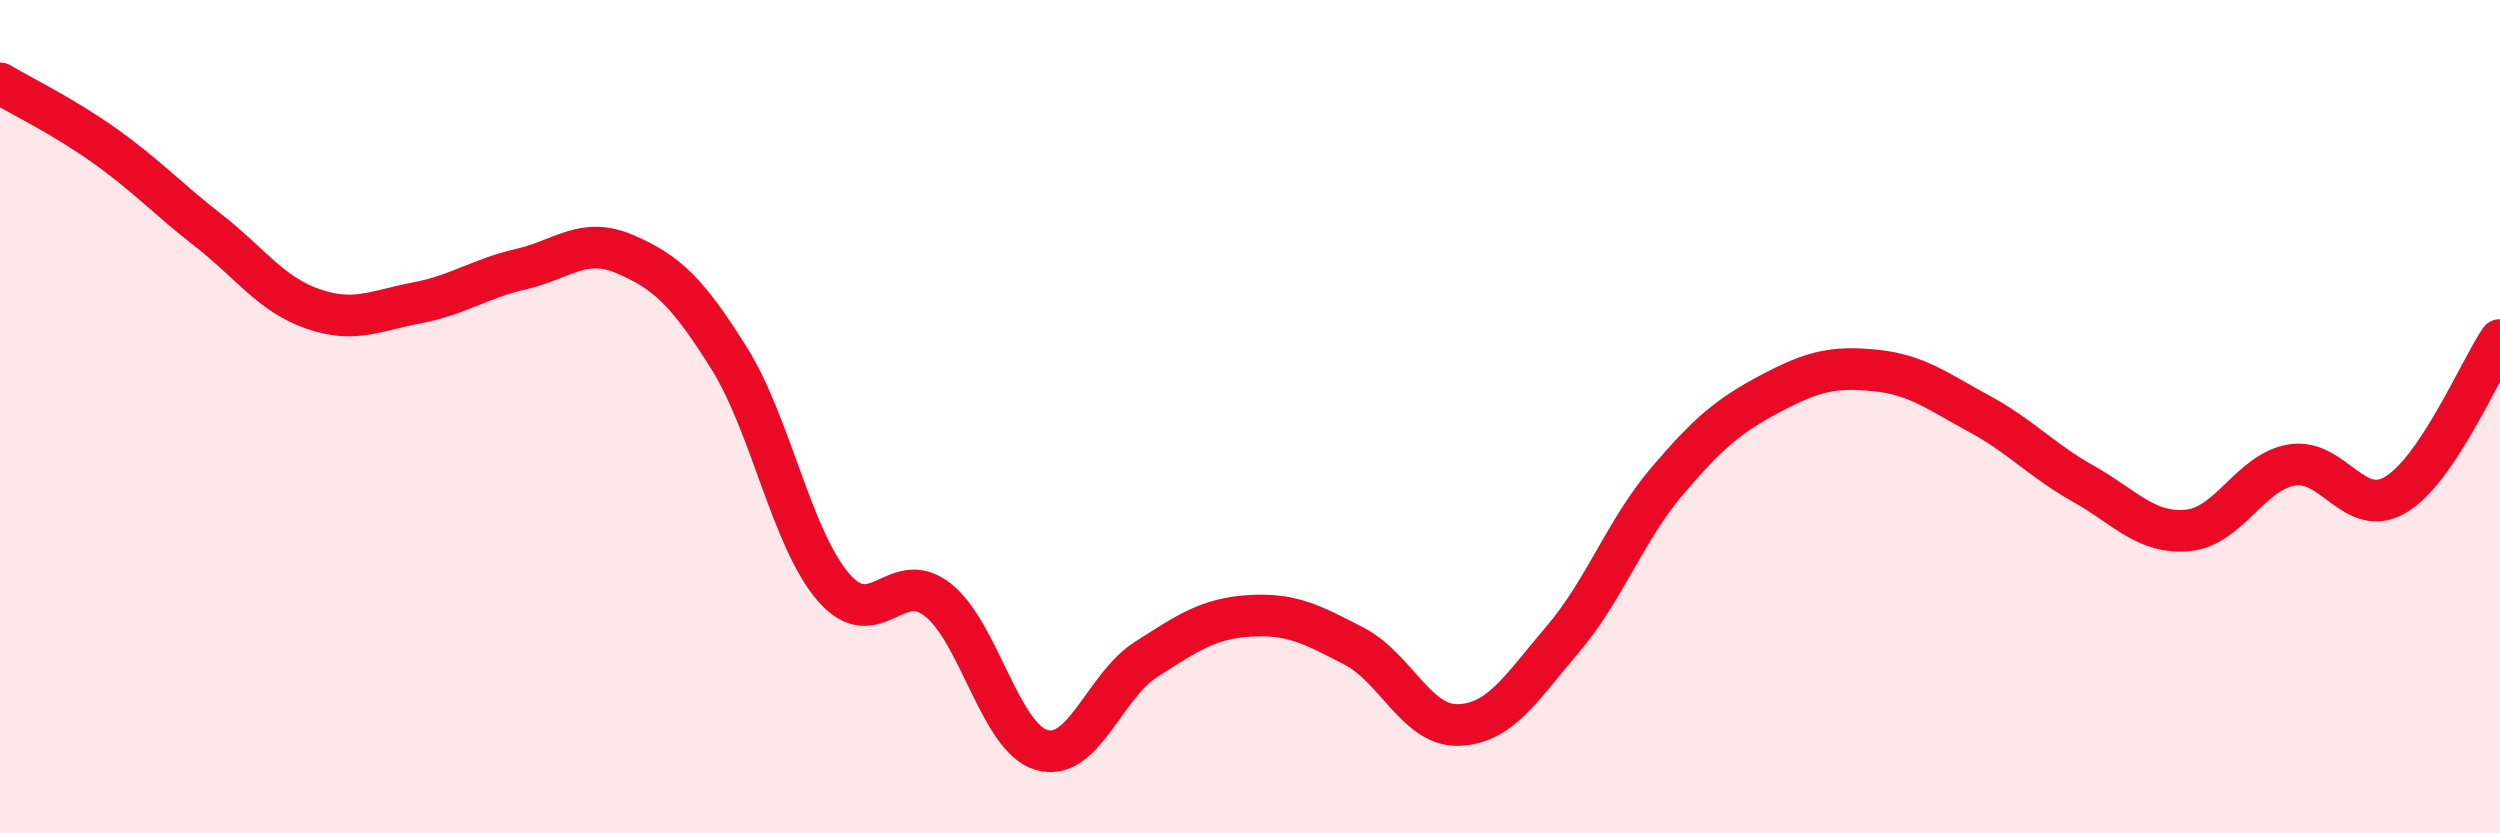 
    <svg width="60" height="20" viewBox="0 0 60 20" xmlns="http://www.w3.org/2000/svg">
      <path
        d="M 0,2 C 0.5,2.3 1.5,2.78 2.5,3.49 C 3.5,4.2 4,4.75 5,5.53 C 6,6.31 6.5,7.06 7.5,7.41 C 8.5,7.76 9,7.46 10,7.27 C 11,7.08 11.5,6.69 12.5,6.46 C 13.5,6.23 14,5.67 15,6.1 C 16,6.53 16.5,7 17.5,8.6 C 18.5,10.2 19,12.93 20,14.09 C 21,15.25 21.5,13.61 22.5,14.39 C 23.5,15.17 24,17.71 25,18 C 26,18.29 26.5,16.47 27.5,15.83 C 28.5,15.19 29,14.84 30,14.78 C 31,14.72 31.5,14.99 32.5,15.51 C 33.5,16.03 34,17.43 35,17.4 C 36,17.37 36.5,16.52 37.5,15.35 C 38.5,14.18 39,12.74 40,11.56 C 41,10.38 41.5,9.97 42.5,9.44 C 43.5,8.91 44,8.79 45,8.89 C 46,8.99 46.5,9.39 47.5,9.93 C 48.5,10.47 49,11.05 50,11.61 C 51,12.17 51.5,12.82 52.5,12.73 C 53.5,12.64 54,11.33 55,11.16 C 56,10.99 56.5,12.47 57.5,11.87 C 58.5,11.27 59.5,8.9 60,8.16L60 20L0 20Z"
        fill="#EB0A25"
        opacity="0.1"
        stroke-linecap="round"
        stroke-linejoin="round"
      />
      <path
        d="M 0,2 C 0.5,2.3 1.5,2.78 2.5,3.49 C 3.5,4.2 4,4.75 5,5.53 C 6,6.31 6.5,7.06 7.5,7.41 C 8.5,7.76 9,7.46 10,7.27 C 11,7.08 11.5,6.69 12.5,6.46 C 13.5,6.23 14,5.67 15,6.1 C 16,6.53 16.5,7 17.5,8.6 C 18.5,10.2 19,12.93 20,14.09 C 21,15.25 21.5,13.61 22.5,14.39 C 23.5,15.17 24,17.71 25,18 C 26,18.29 26.5,16.47 27.5,15.83 C 28.5,15.19 29,14.84 30,14.78 C 31,14.72 31.5,14.99 32.5,15.51 C 33.5,16.03 34,17.43 35,17.4 C 36,17.37 36.5,16.52 37.5,15.35 C 38.5,14.18 39,12.74 40,11.56 C 41,10.38 41.5,9.97 42.5,9.44 C 43.5,8.91 44,8.79 45,8.89 C 46,8.99 46.5,9.39 47.5,9.93 C 48.5,10.47 49,11.05 50,11.61 C 51,12.17 51.5,12.82 52.5,12.73 C 53.5,12.64 54,11.33 55,11.16 C 56,10.99 56.5,12.47 57.5,11.87 C 58.5,11.27 59.5,8.9 60,8.16"
        stroke="#EB0A25"
        stroke-width="1"
        fill="none"
        stroke-linecap="round"
        stroke-linejoin="round"
      />
    </svg>
  